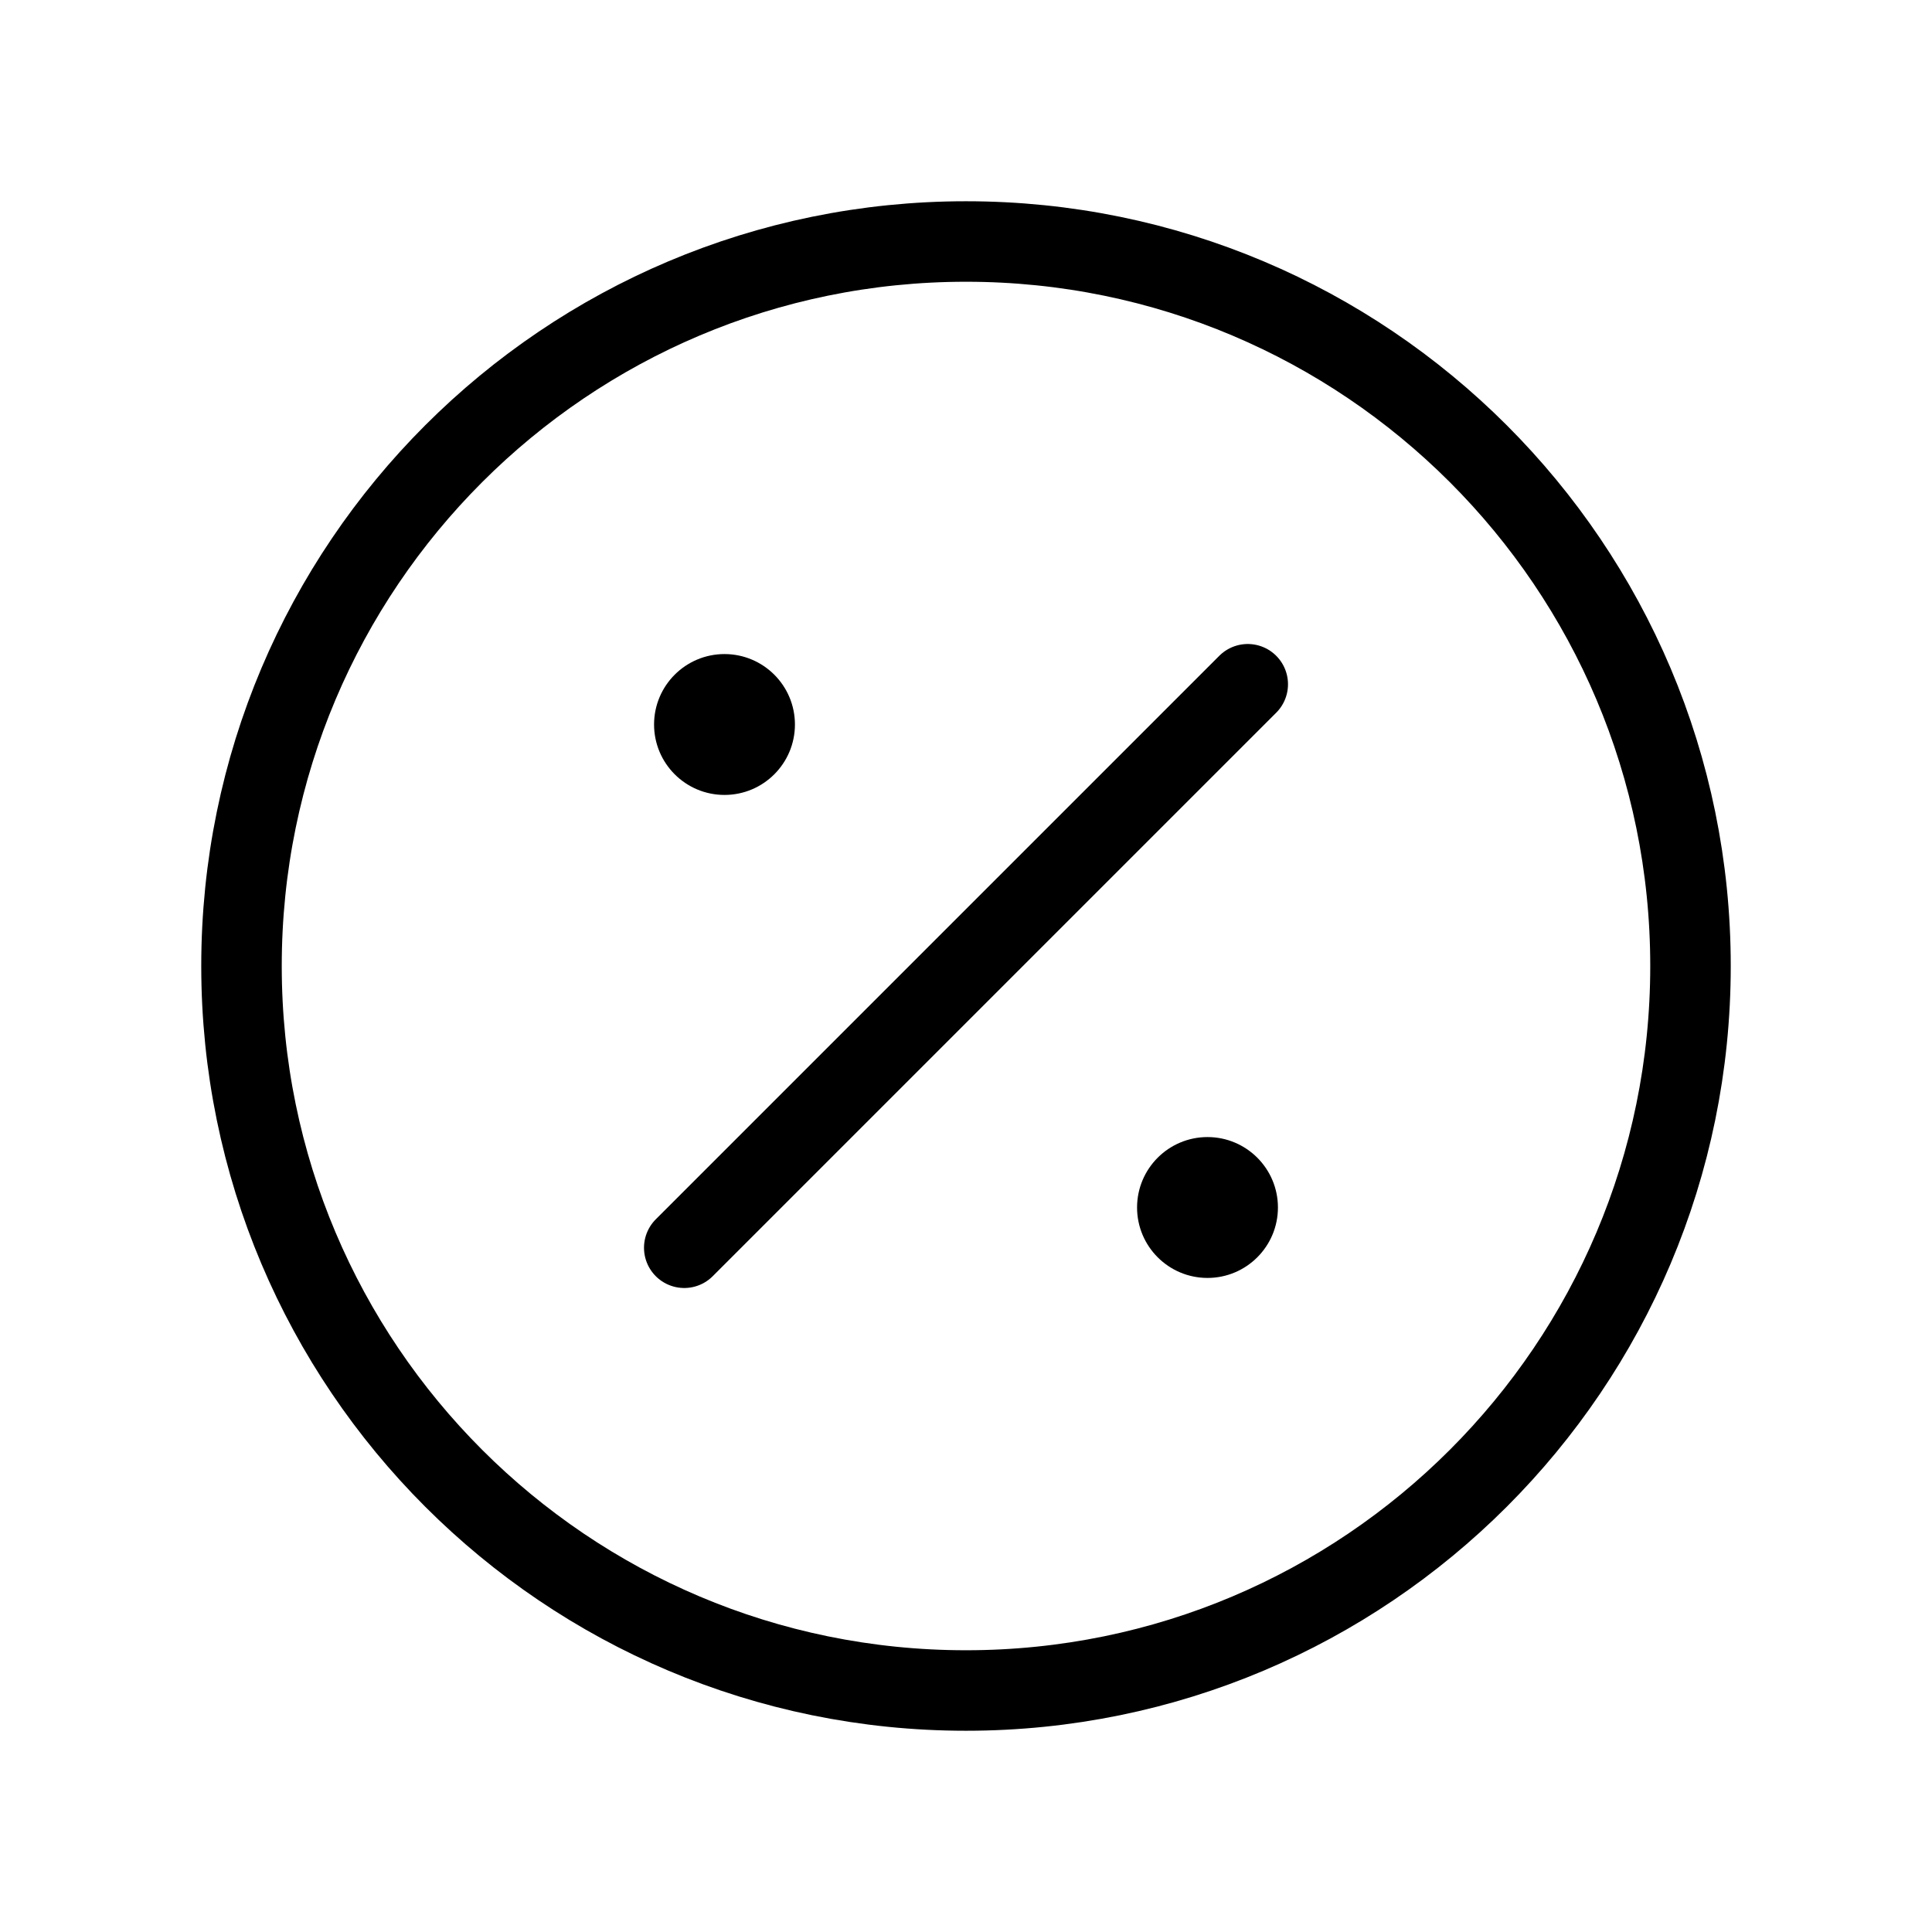 <svg width="48" height="48" viewBox="0 0 48 48" fill="none" xmlns="http://www.w3.org/2000/svg">
<g id="percent, sales">
<g id="vector">
<path d="M31 17L17 31M42 24C42 33.941 33.941 42 24 42C14.059 42 6 33.941 6 24C6 14.059 14.059 6 24 6C33.941 6 42 14.059 42 24Z" stroke="black" stroke-width="2" stroke-linecap="round" stroke-linejoin="round"/>
</g>
<path id="vector_2" d="M18 16.625C18.759 16.625 19.375 17.241 19.375 18C19.375 18.759 18.759 19.375 18 19.375C17.241 19.375 16.625 18.759 16.625 18C16.625 17.241 17.241 16.625 18 16.625Z" fill="black" stroke="black" stroke-width="0.75" stroke-linecap="round" stroke-linejoin="round"/>
<path id="vector_3" d="M30 28.625C30.759 28.625 31.375 29.241 31.375 30C31.375 30.759 30.759 31.375 30 31.375C29.241 31.375 28.625 30.759 28.625 30C28.625 29.241 29.241 28.625 30 28.625Z" fill="black" stroke="black" stroke-width="0.75" stroke-linecap="round" stroke-linejoin="round"/>
</g>
</svg>
